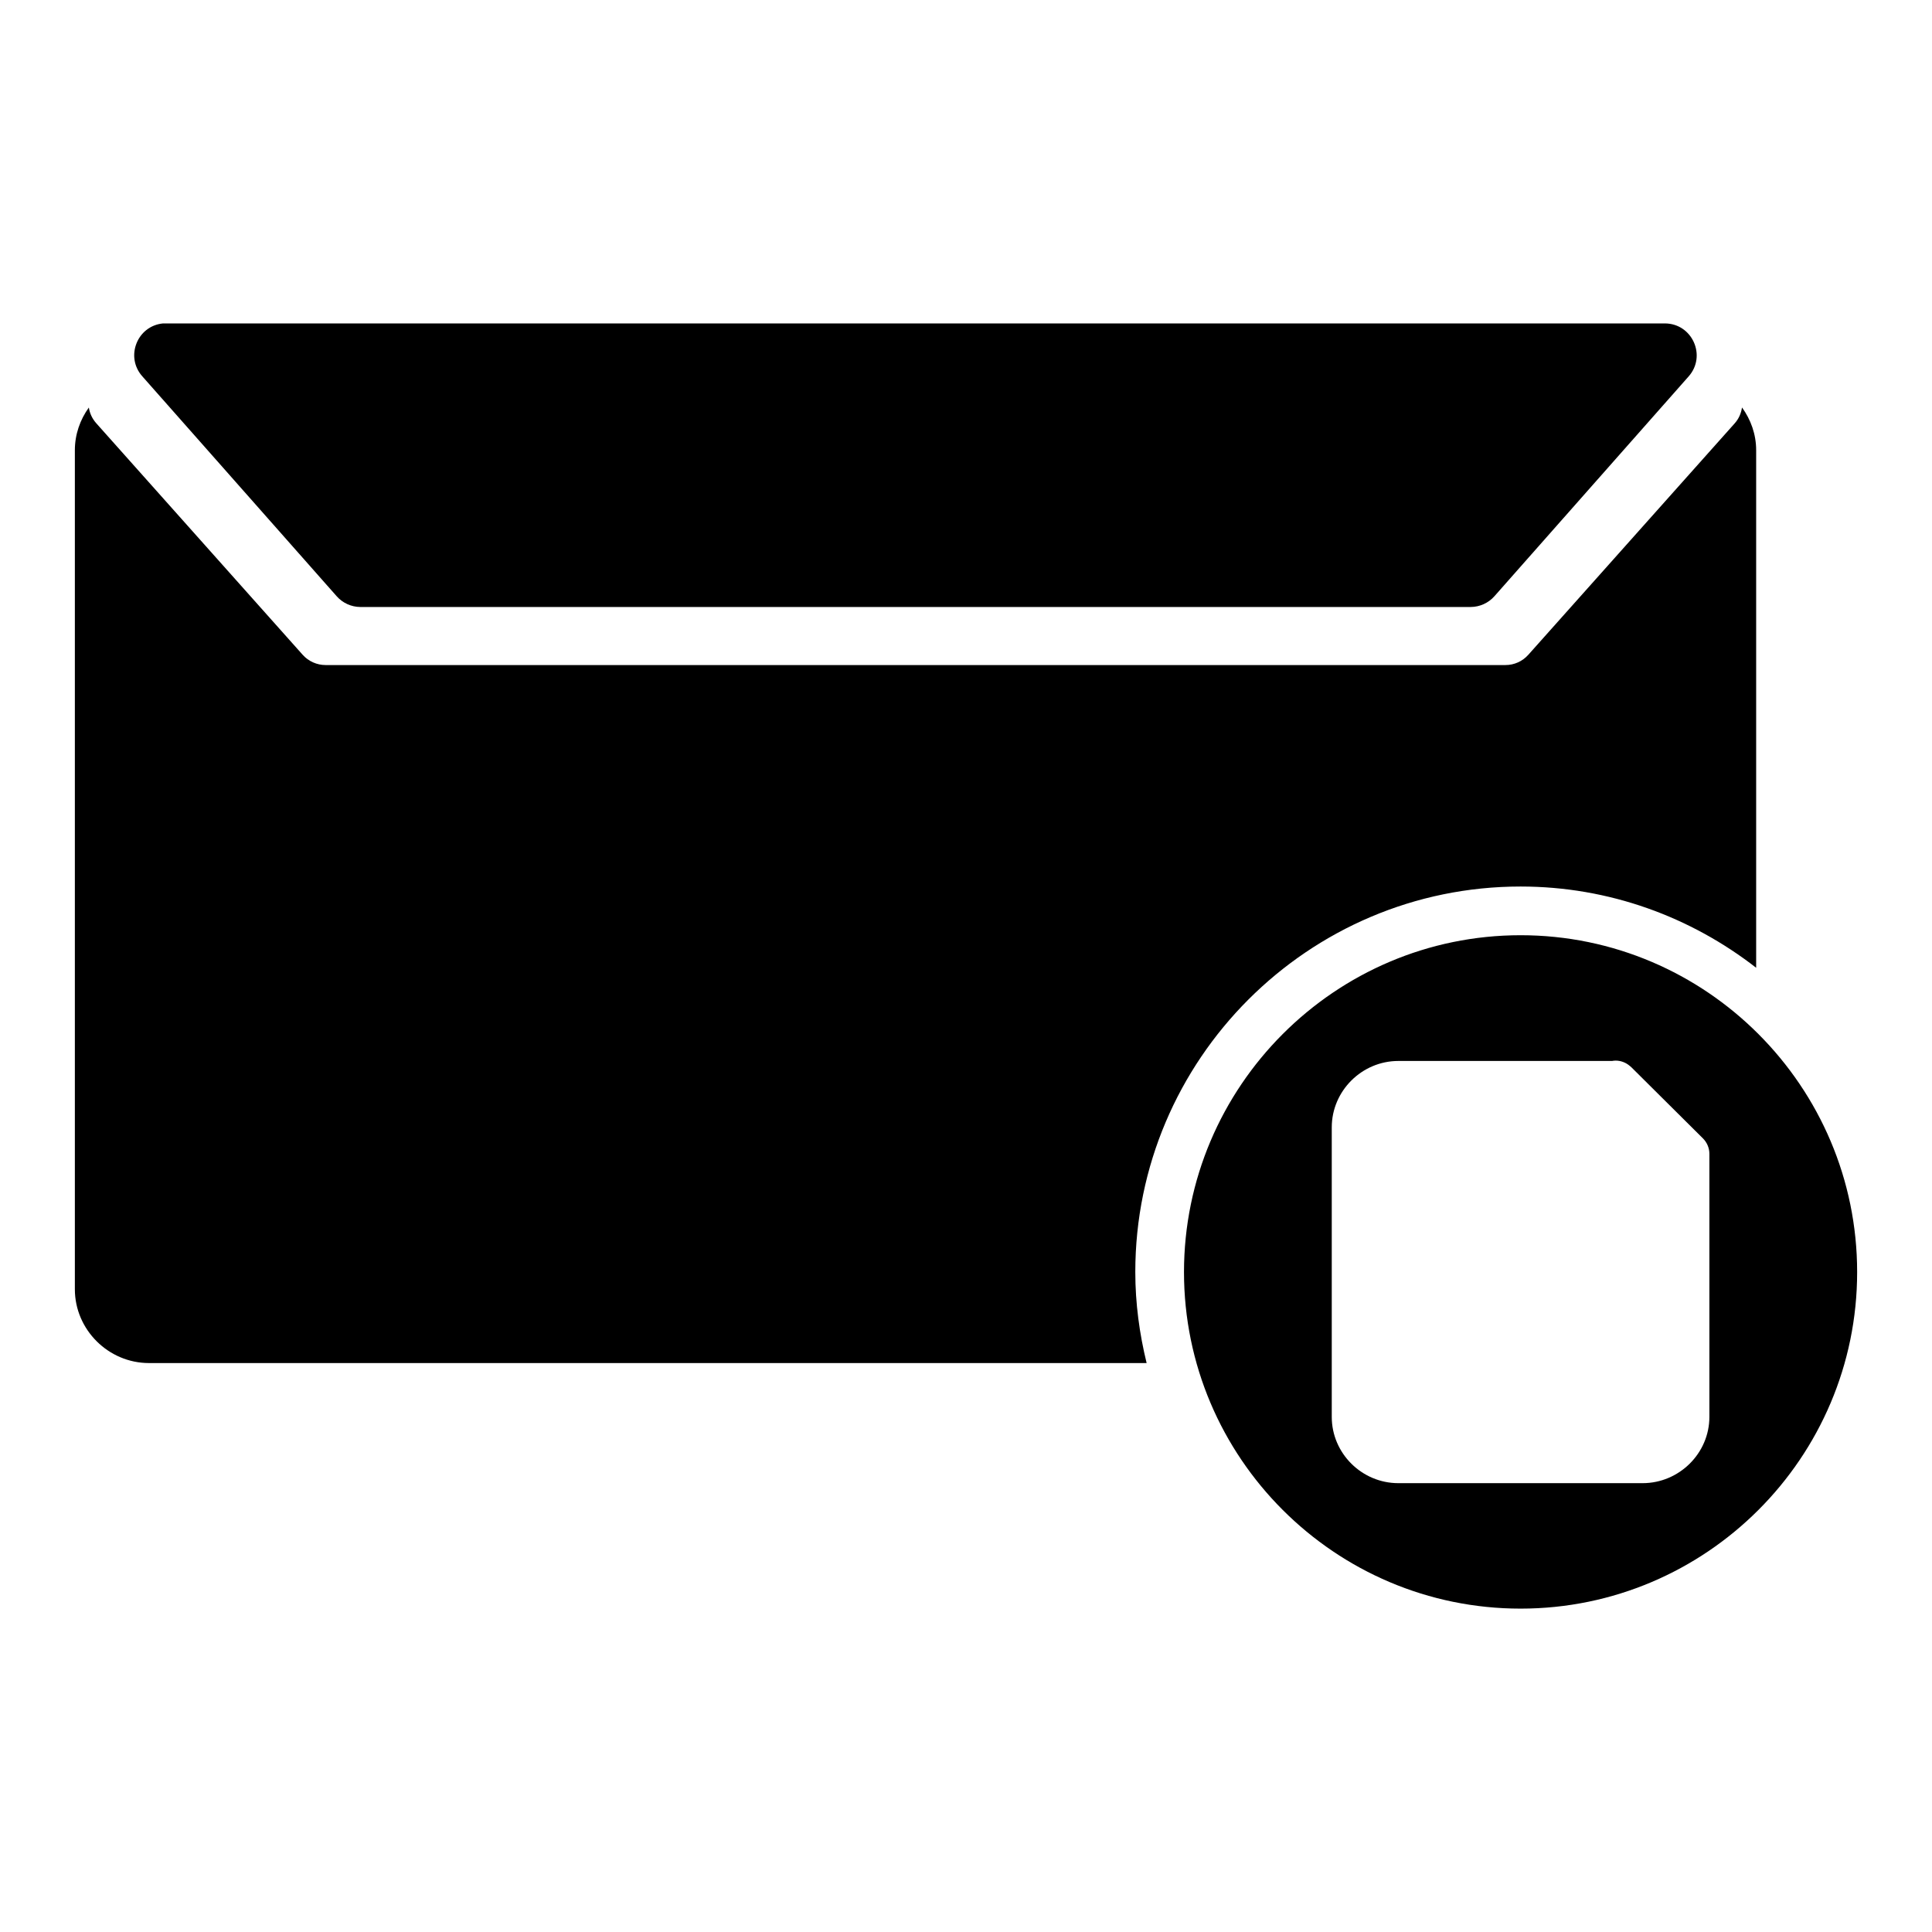 <?xml version="1.0" encoding="UTF-8"?>
<!-- Uploaded to: SVG Repo, www.svgrepo.com, Generator: SVG Repo Mixer Tools -->
<svg fill="#000000" width="800px" height="800px" version="1.1" viewBox="144 144 512 512" xmlns="http://www.w3.org/2000/svg">
 <path d="m187.2 229.71c-6.871 0.668-10.078 8.867-5.484 14.02l51.496 58.266c1.59 1.809 3.883 2.852 6.293 2.863h294.25c2.41-0.016 4.703-1.059 6.293-2.863l51.48-58.266c4.781-5.434 0.945-13.98-6.293-14.02h-397.22c-0.258-0.016-0.535-0.016-0.805 0zm418.45 22.273c-0.219 1.473-0.801 2.926-1.926 4.199l-54.723 61.363c-1.539 1.715-3.723 2.703-6.027 2.699h-312.68c-2.309 0.004-4.523-0.984-6.062-2.699l-54.707-61.363c-1.125-1.262-1.758-2.715-1.977-4.184-2.312 3.207-3.707 7.109-3.707 11.316v222.34c0 10.734 8.902 19.57 19.637 19.57h264.39c-1.891-7.75-3-15.793-3-24.117 0-56.281 45.82-102.17 102.1-102.17 23.523 0 45.148 8.09 62.434 21.531v-137.16c0-4.223-1.426-8.117-3.754-11.332zm-58.676 139.86c-49.172 0-89.203 40.098-89.203 89.27s40.031 89.188 89.203 89.188 89.188-40.016 89.188-89.188-40.016-89.27-89.188-89.27zm25.105 33.227c1.391-0.016 2.746 0.484 3.805 1.383 0.16 0.117 0.32 0.27 0.445 0.379l18.961 18.844c1.094 1.094 1.715 2.555 1.715 4.102v69.715c0 9.66-8.027 17.559-17.691 17.559h-64.738c-9.664 0-17.645-7.898-17.645-17.559v-76.734c0-9.66 7.981-17.594 17.645-17.594h56.652c0.285-0.059 0.574-0.09 0.855-0.09z"/>
</svg>